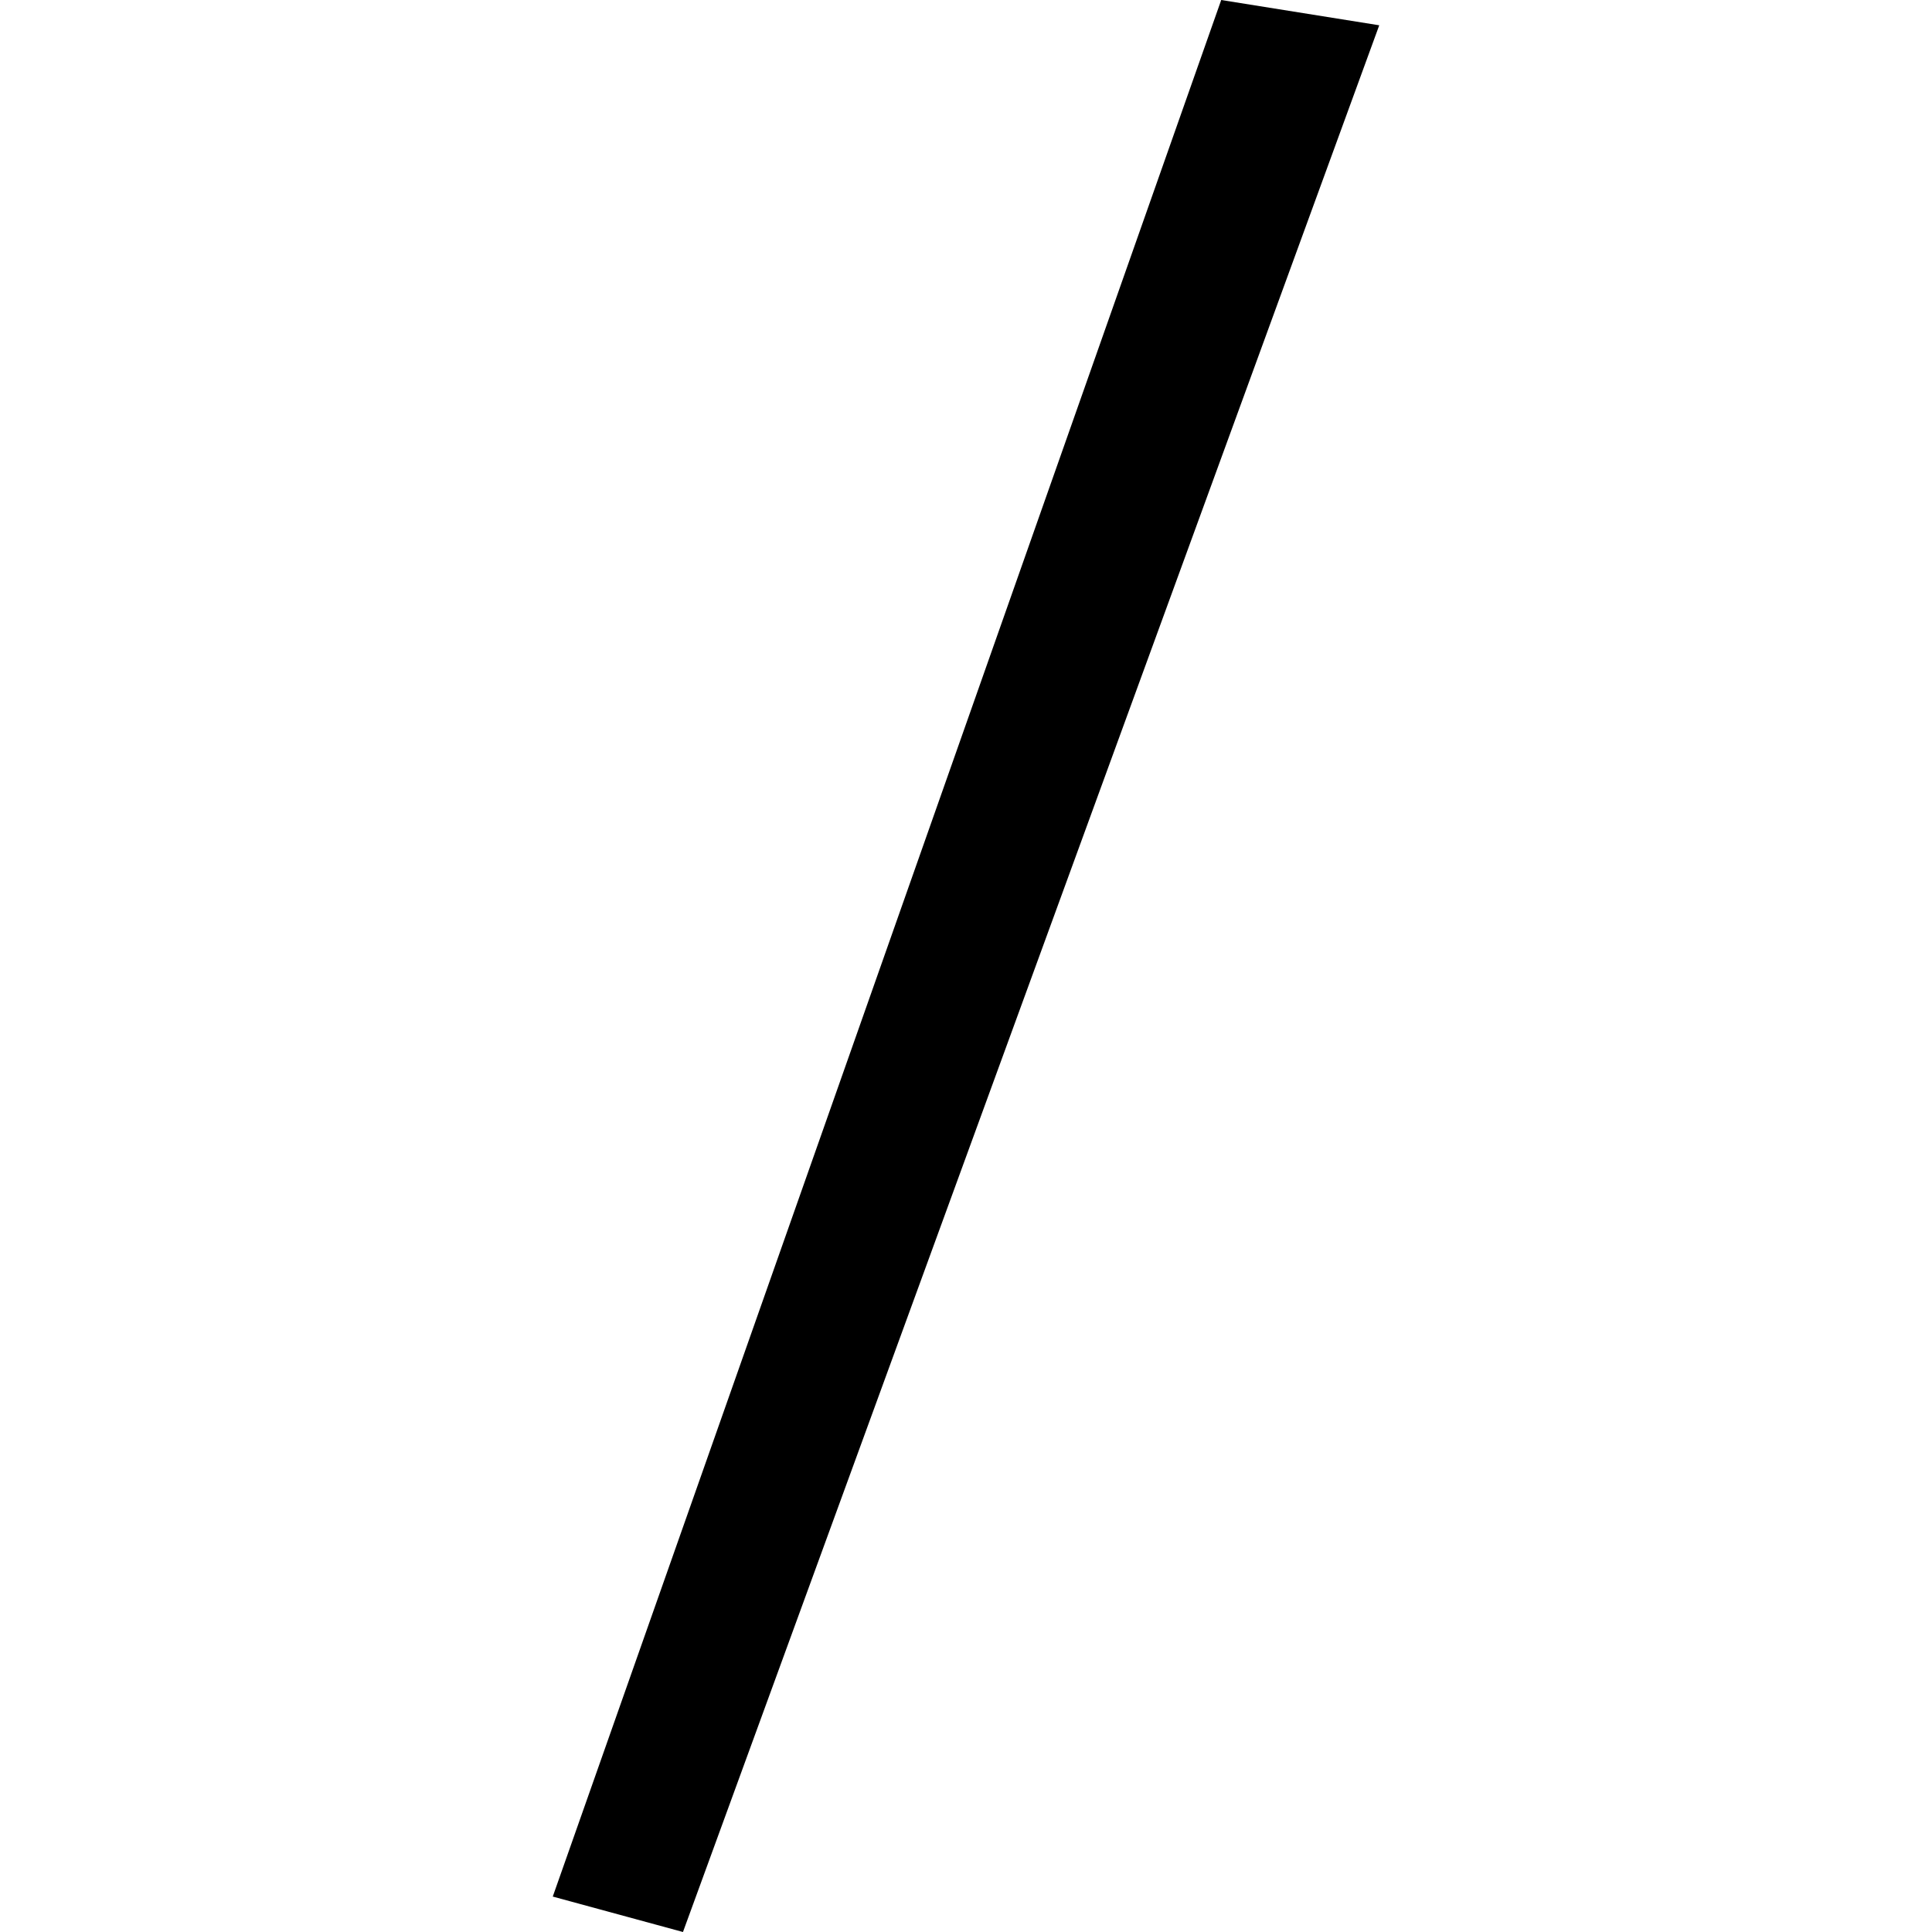 <?xml version="1.0" encoding="utf-8" standalone="no"?>
<!DOCTYPE svg PUBLIC "-//W3C//DTD SVG 1.1//EN"
  "http://www.w3.org/Graphics/SVG/1.1/DTD/svg11.dtd">
<!-- Created with matplotlib (https://matplotlib.org/) -->
<svg height="288pt" version="1.1" viewBox="0 0 288 288" width="288pt" xmlns="http://www.w3.org/2000/svg" xmlns:xlink="http://www.w3.org/1999/xlink">
 <defs>
  <style type="text/css">
*{stroke-linecap:butt;stroke-linejoin:round;}
  </style>
 </defs>
 <g id="figure_1">
  <g id="patch_1">
   <path d="M 0 288 
L 288 288 
L 288 0 
L 0 0 
z
" style="fill:none;opacity:0;"/>
  </g>
  <g id="axes_1">
   <g id="PatchCollection_1">
    <path clip-path="url(#p9154498425)" d="M 82.399 282.719 
L 182.045 0 
L 205.601 3.77 
L 101.809 288 
L 82.399 282.719 
"/>
   </g>
  </g>
 </g>
 <defs>
  <clipPath id="p9154498425">
   <rect height="288" width="123.201" x="82.399" y="0"/>
  </clipPath>
 </defs>
</svg>
